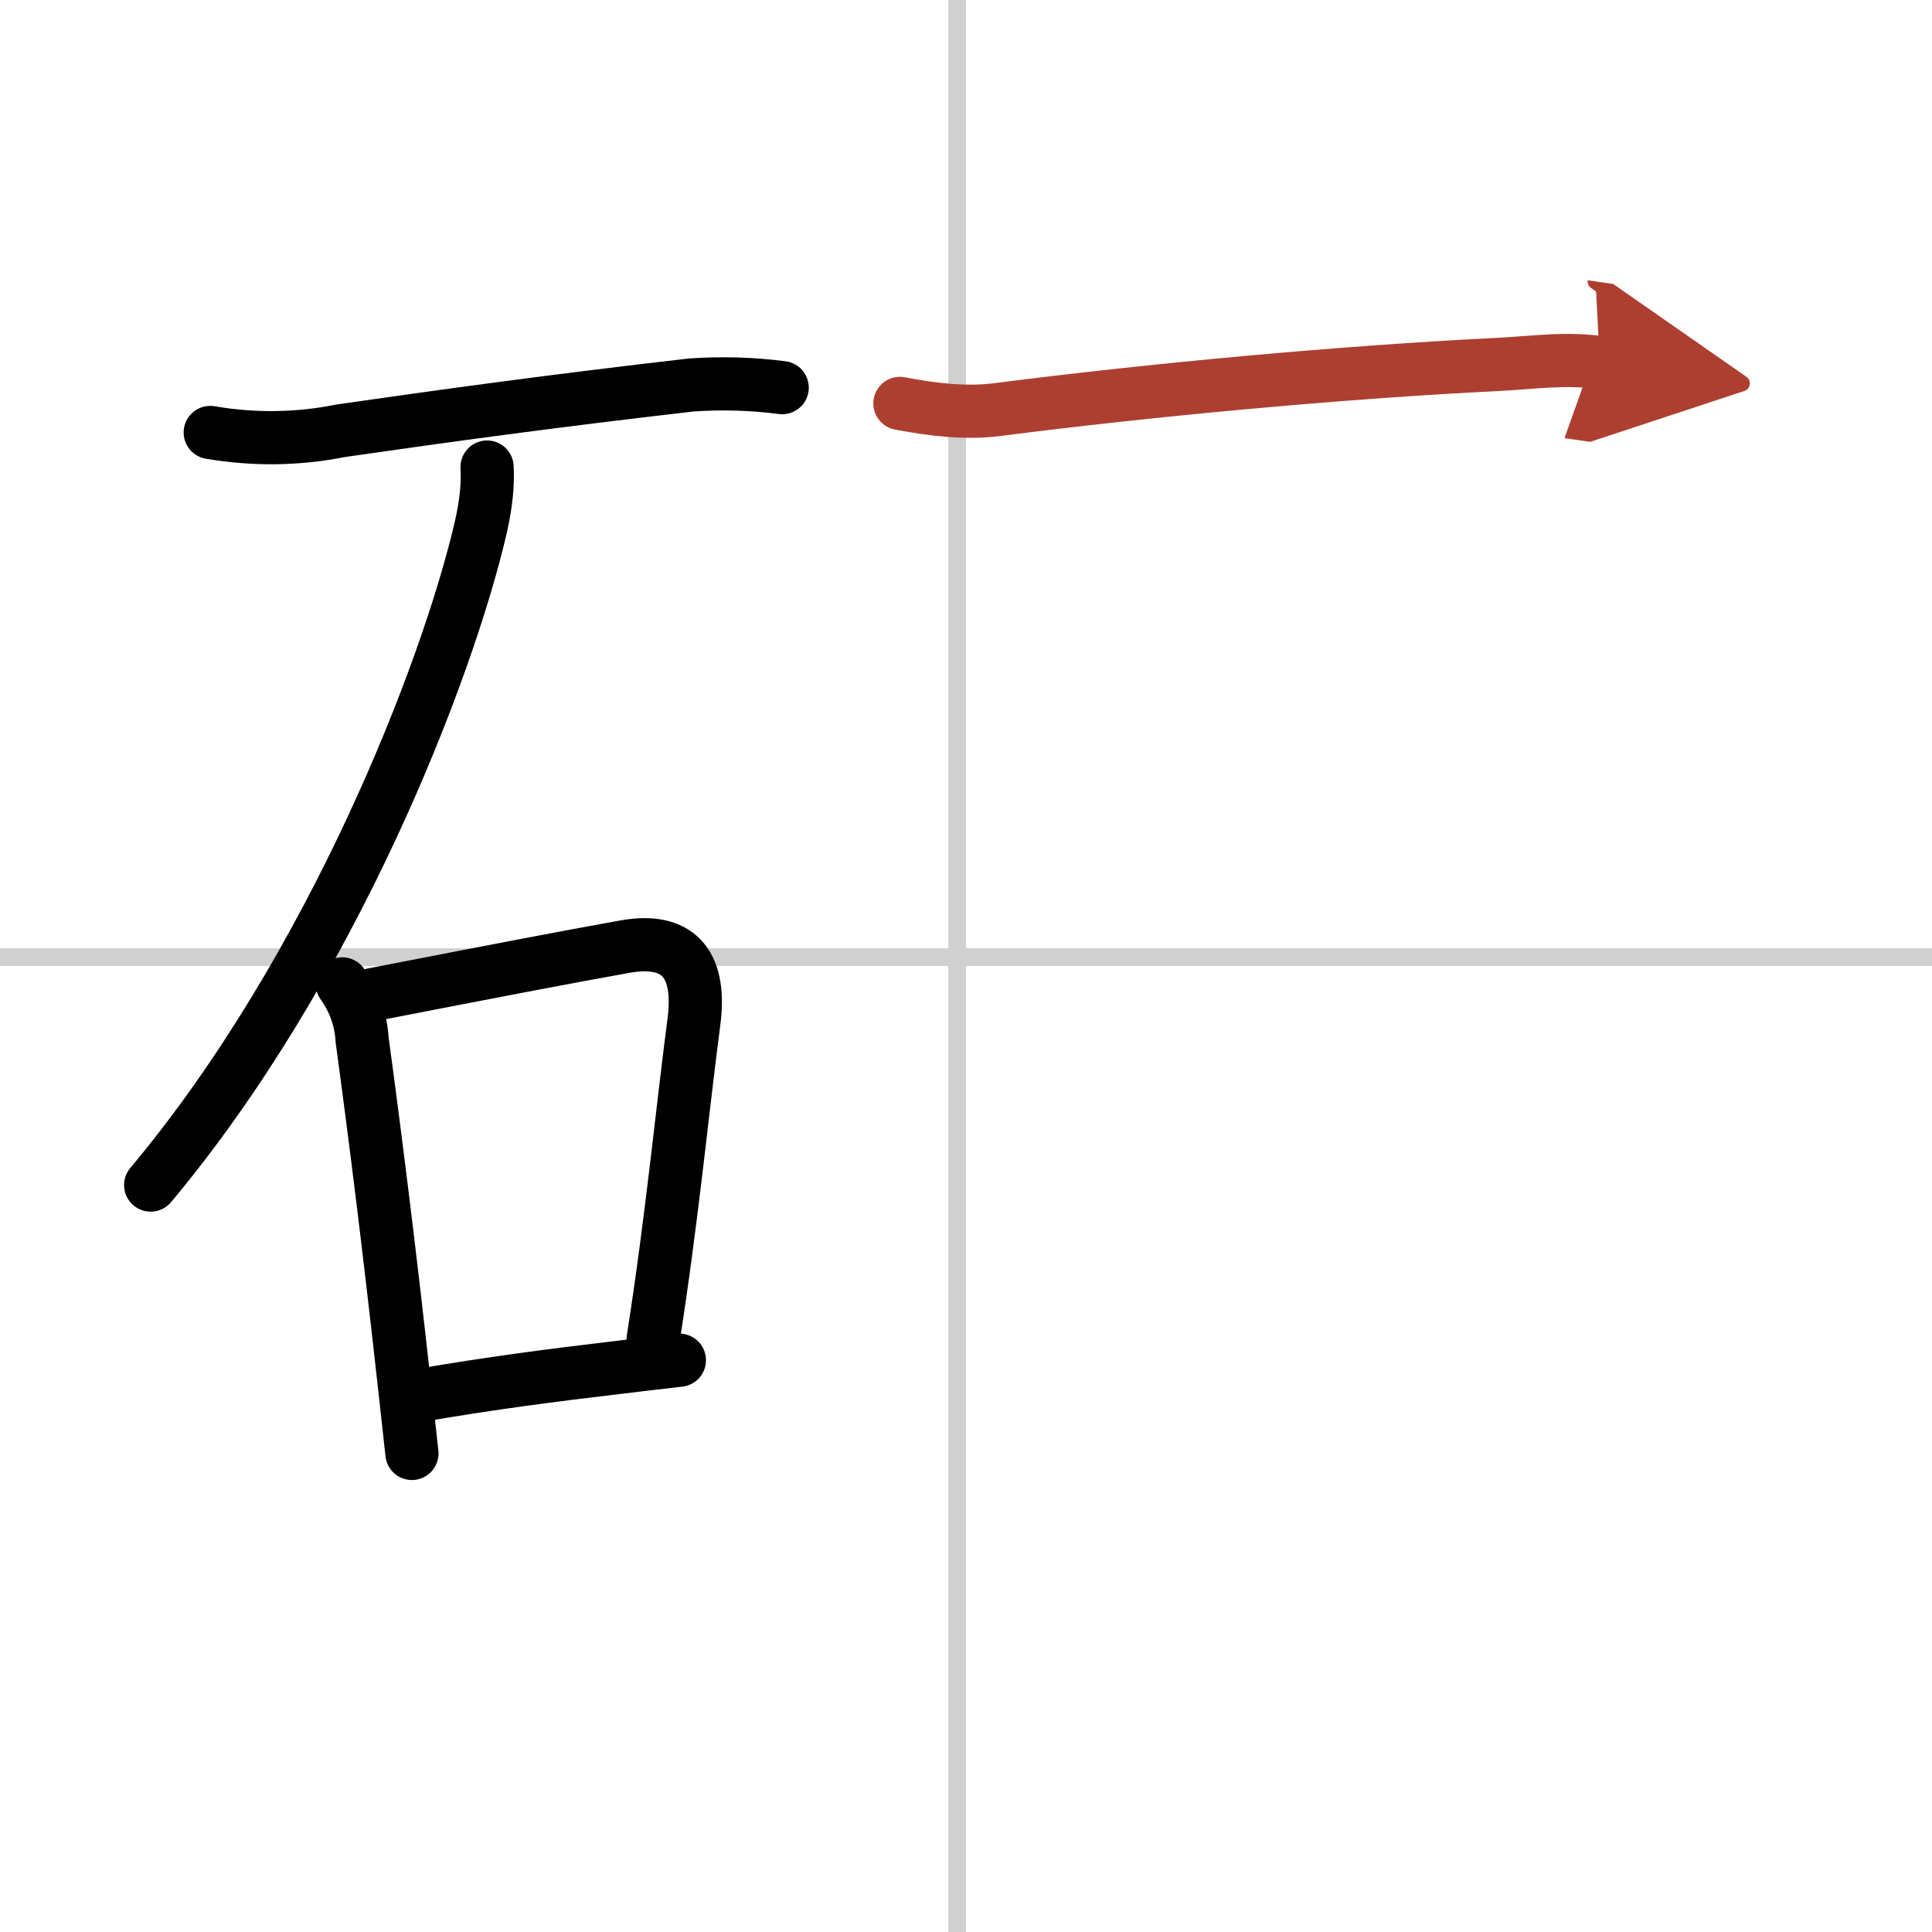 <svg width="400" height="400" viewBox="0 0 109 109" xmlns="http://www.w3.org/2000/svg"><defs><marker id="a" markerWidth="4" orient="auto" refX="1" refY="5" viewBox="0 0 10 10"><polyline points="0 0 10 5 0 10 1 5" fill="#ad3f31" stroke="#ad3f31"/></marker></defs><g fill="none" stroke="#000" stroke-linecap="round" stroke-linejoin="round" stroke-width="3"><rect width="100%" height="100%" fill="#fff" stroke="#fff"/><line x1="54" x2="54" y2="109" stroke="#d0d0d0" stroke-width="1"/><line x2="109" y1="54" y2="54" stroke="#d0d0d0" stroke-width="1"/><path d="m11.86 24.4c2.48 0.42 4.94 0.39 7.38-0.1 6.12-0.88 11.87-1.67 19.76-2.58 1.72-0.12 3.43-0.07 5.13 0.15"/><path d="m27.48 26.35c0.05 0.96-0.04 2.01-0.35 3.38-1.88 8.14-8.38 24.89-18.63 37.13"/><path d="m19.31 55.51c0.67 0.94 1.05 1.99 1.12 3.15 0.78 5.76 1.51 11.63 2.3 18.72 0.17 1.48 0.33 3.02 0.51 4.62"/><path d="m21 56.12c6.79-1.32 10.94-2.12 14.24-2.71 3.27-0.59 4.3 1.25 3.91 4.23-0.67 5.13-1.24 11.14-2.3 17.91"/><path d="m23.64 78.73c4.29-0.73 7.52-1.14 11.22-1.58 1.1-0.13 2.24-0.27 3.47-0.41"/><path d="M50.77,22.76c1.81,0.34,3.65,0.58,5.49,0.35C64.88,22,75.62,21,84.52,20.56c1.94-0.1,3.82-0.38,5.74-0.1" marker-end="url(#a)" stroke="#ad3f31"/></g></svg>

